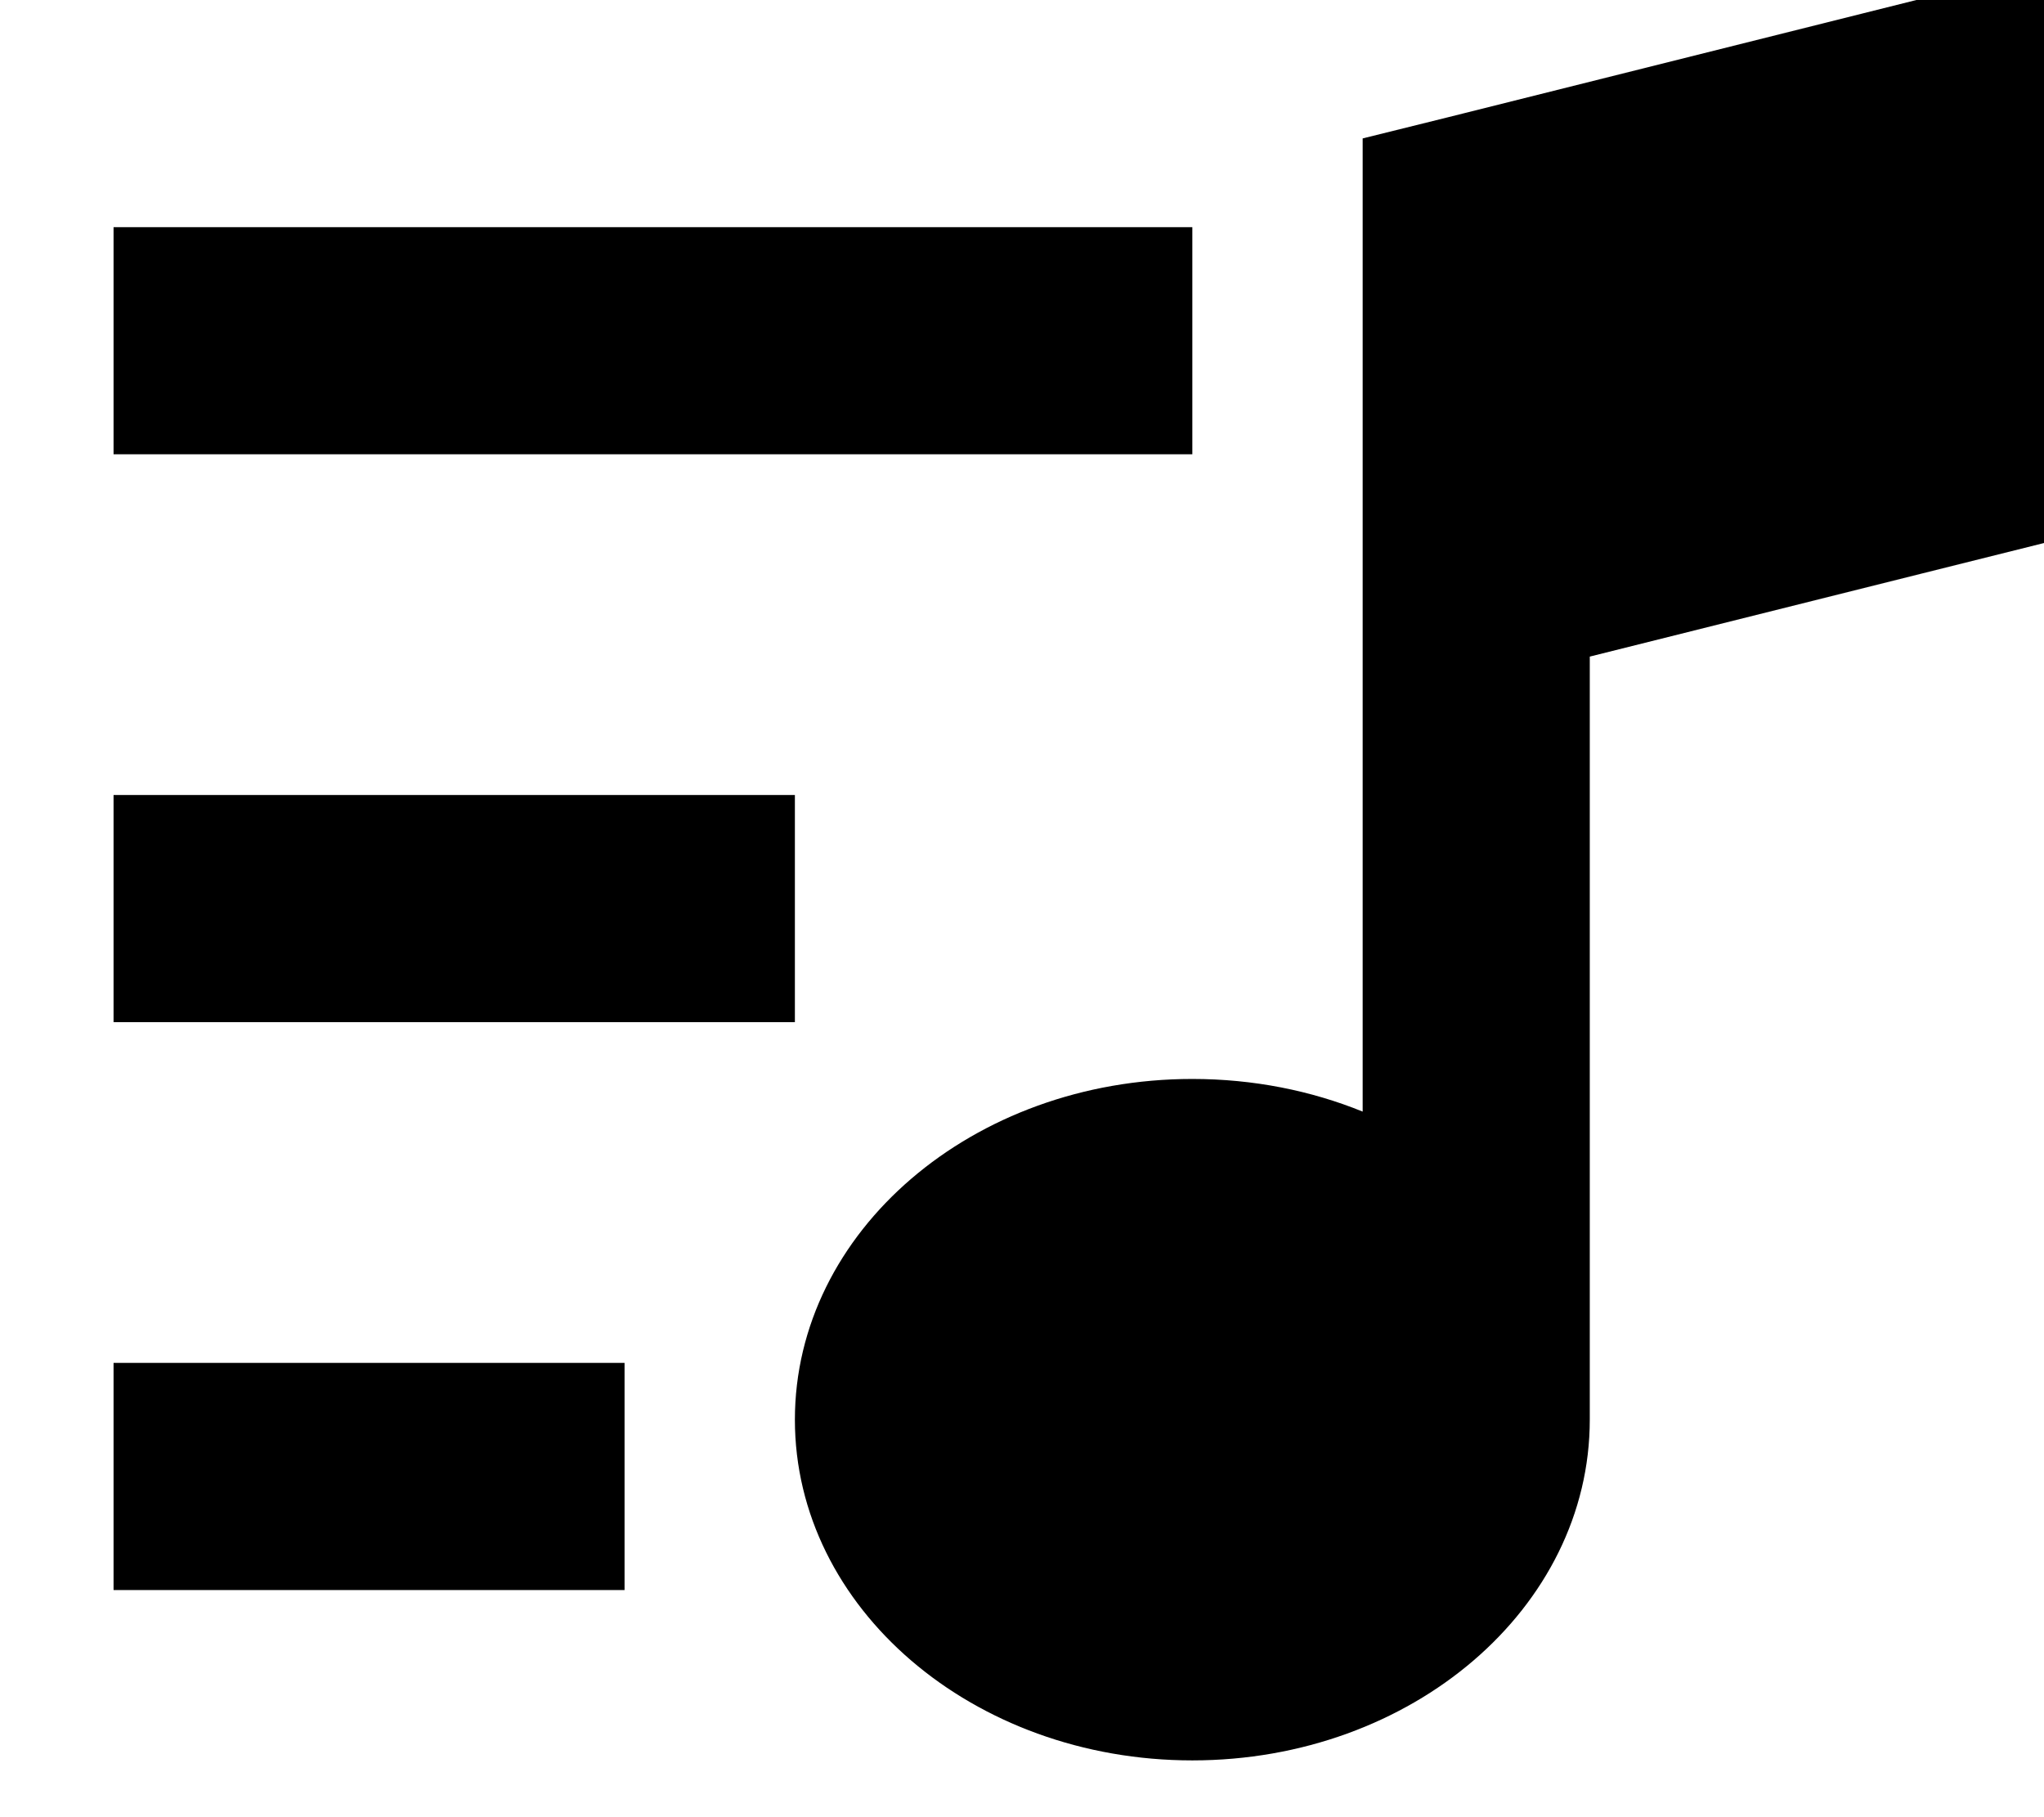 <svg xmlns="http://www.w3.org/2000/svg" viewBox="0 0 576 512"><!--! Font Awesome Pro 7.0.0 by @fontawesome - https://fontawesome.com License - https://fontawesome.com/license (Commercial License) Copyright 2025 Fonticons, Inc. --><path fill="currentColor" d="M576 32l0-41C564.2-6 508.3 7.9 408.2 33L384 39 384 313.2c-14.5-5.9-30.8-9.2-48-9.2-61.9 0-112 43-112 96s50.1 96 112 96 112-43 112-96l0-215c82.4-20.6 125.1-31.3 128-32l0-121zM64 64l-32 0 0 64 304 0 0-64-272 0zm0 160l-32 0 0 64 192 0 0-64-160 0zm0 160l-32 0 0 64 144 0 0-64-112 0z"/></svg>